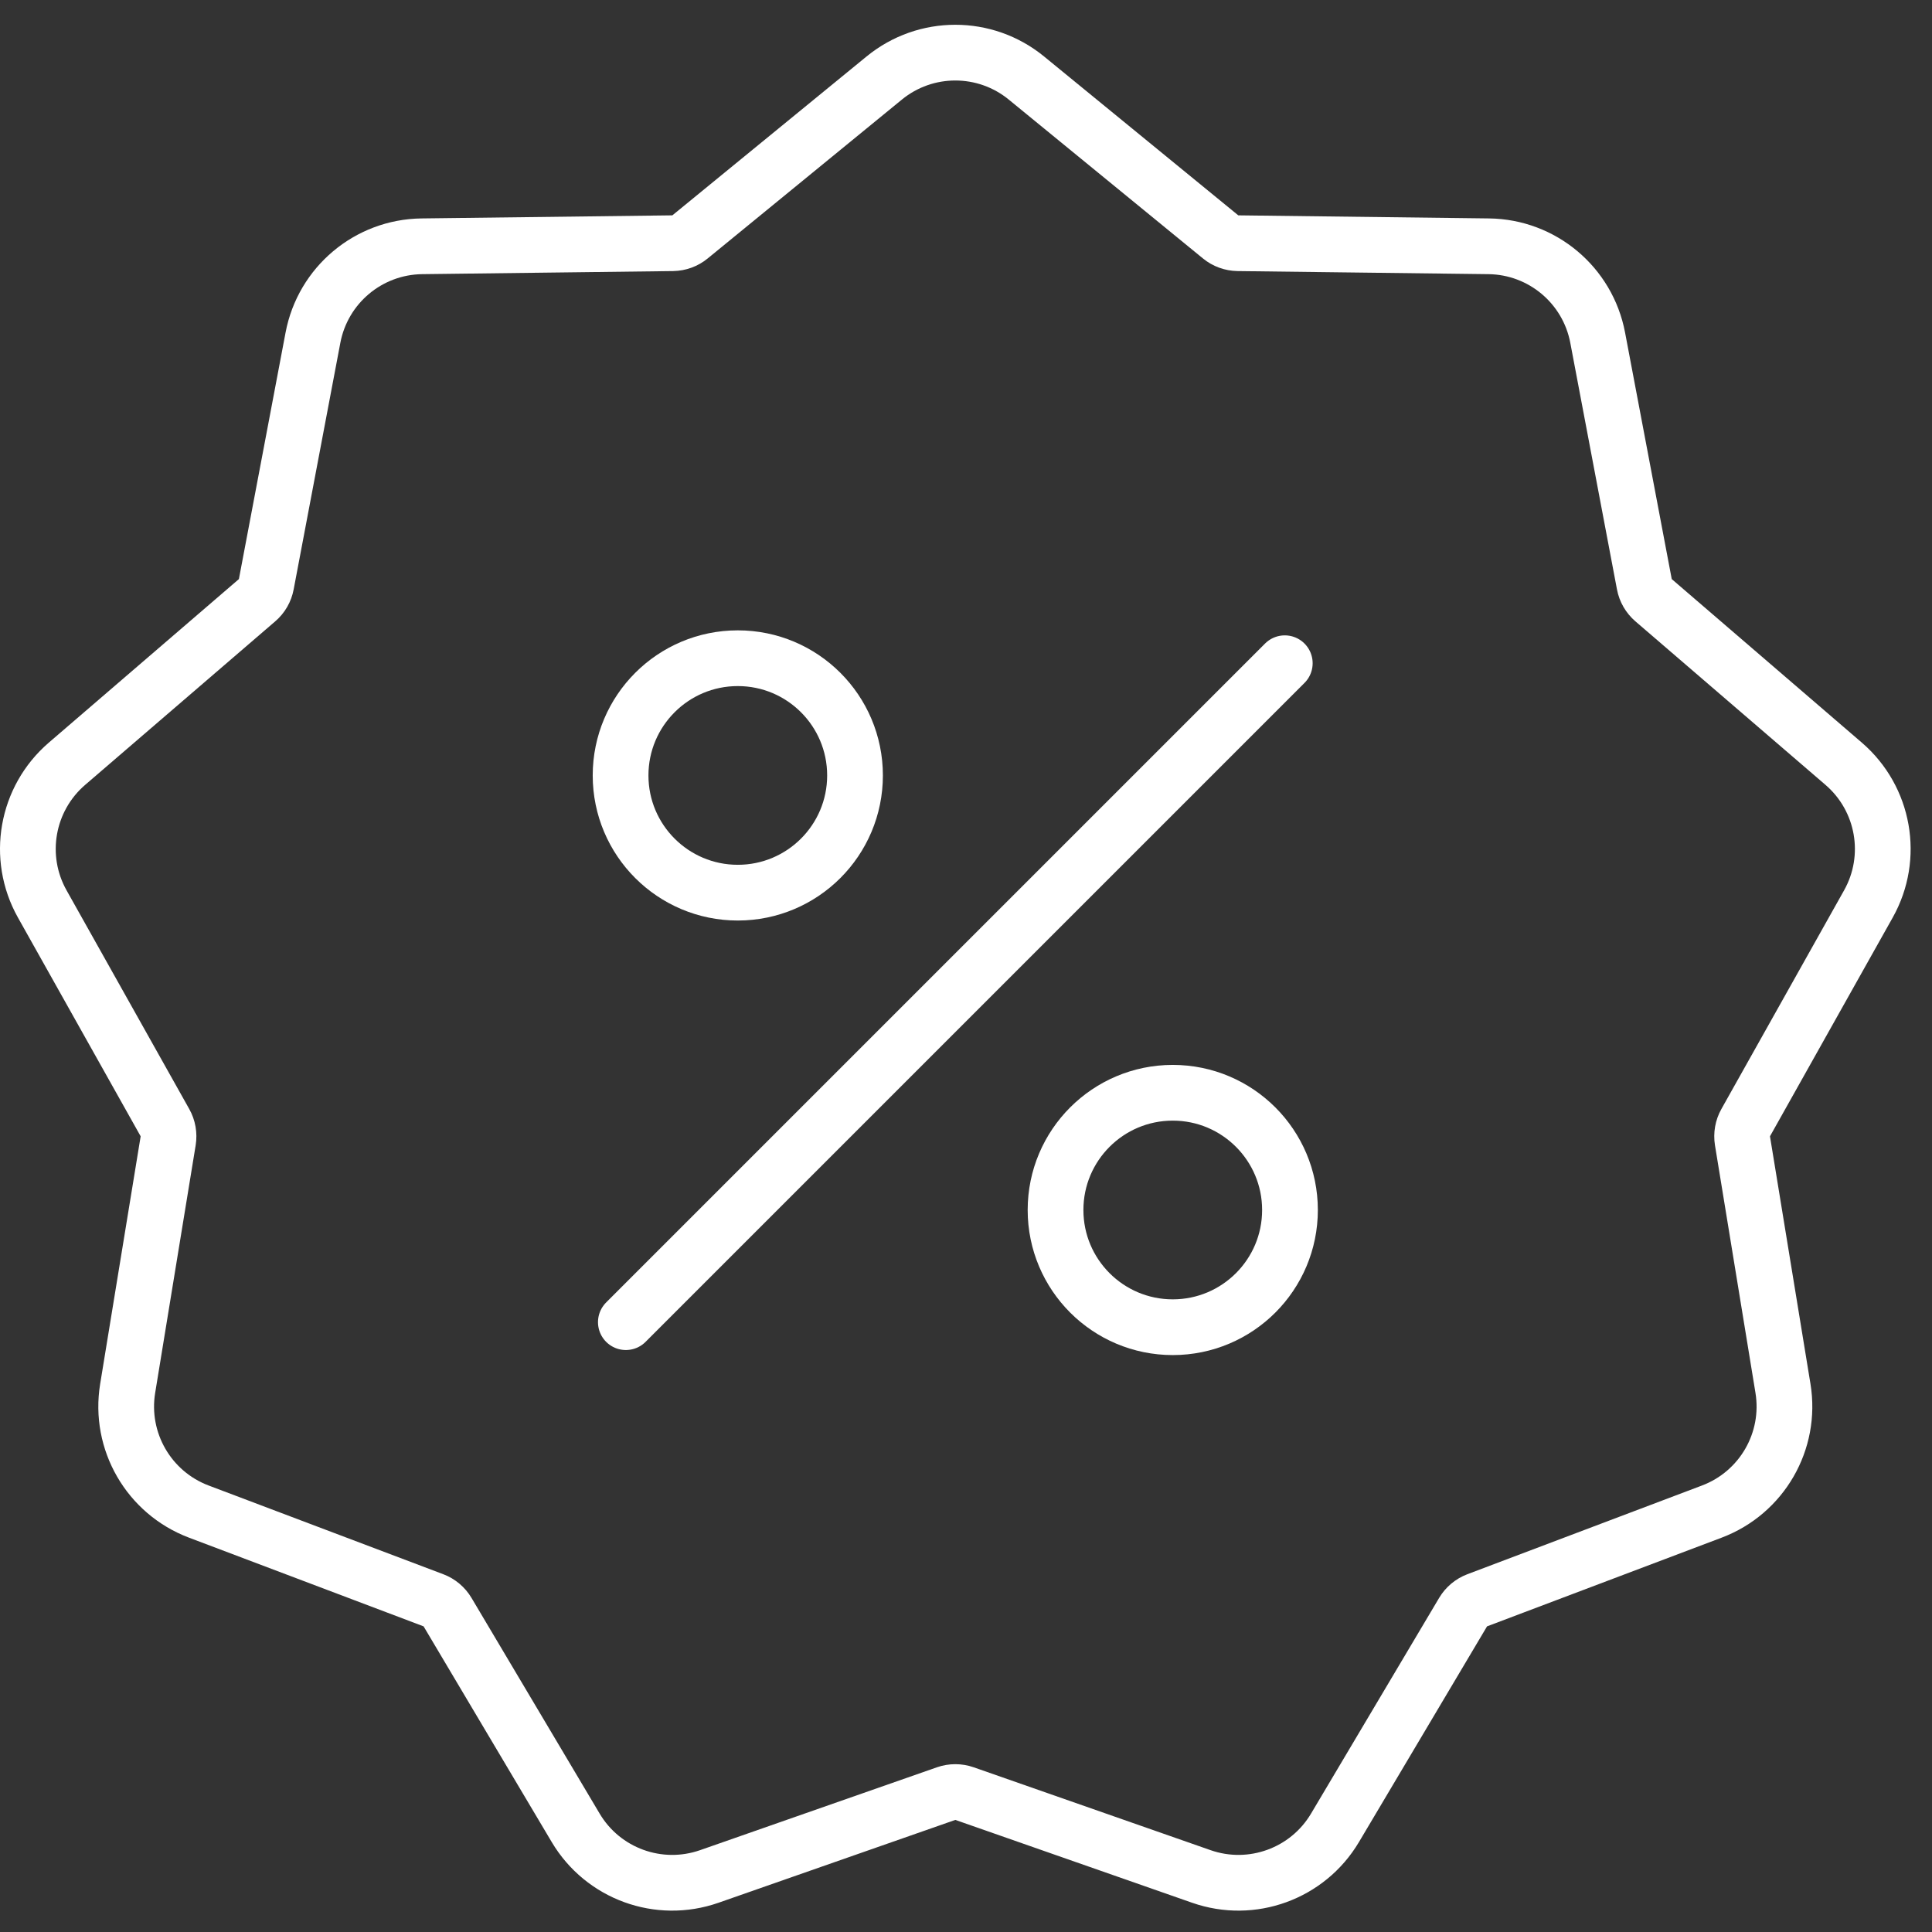 <?xml version="1.0" encoding="UTF-8"?> <svg xmlns="http://www.w3.org/2000/svg" width="52" height="52" viewBox="0 0 52 52" fill="none"><rect x="0" y="0" width="52" height="52" fill="#333333" stroke="none"/> <path d="M32.853 6.376C32.984 6.484 33.148 6.543 33.318 6.546L40.071 6.629C41.509 6.647 42.735 7.676 43.002 9.09L44.258 15.725C44.289 15.892 44.377 16.043 44.505 16.154L49.624 20.558C50.714 21.497 50.992 23.073 50.289 24.328L46.985 30.217C46.902 30.365 46.872 30.537 46.899 30.705L47.989 37.37C48.221 38.789 47.421 40.175 46.075 40.684L39.759 43.072C39.6 43.132 39.466 43.245 39.379 43.391L35.931 49.197C35.196 50.433 33.692 50.98 32.334 50.505L25.96 48.275C25.8 48.219 25.625 48.219 25.465 48.275L19.091 50.505C17.733 50.98 16.229 50.433 15.495 49.197L12.046 43.391C11.959 43.245 11.825 43.132 11.666 43.072L5.35 40.684C4.004 40.175 3.204 38.789 3.436 37.37L4.526 30.705C4.553 30.537 4.523 30.365 4.44 30.217L1.136 24.328C0.433 23.073 0.711 21.497 1.801 20.558L6.92 16.154C7.049 16.043 7.136 15.892 7.167 15.725L8.423 9.09C8.69 7.676 9.916 6.647 11.354 6.629L18.107 6.546C18.277 6.543 18.441 6.484 18.572 6.376L23.799 2.1C24.912 1.189 26.513 1.189 27.626 2.1L32.853 6.376Z" stroke="white" stroke-width="1.5" stroke-linecap="round" stroke-linejoin="round"></path> <path d="M34.58 17.851L16.845 35.586" stroke="white" stroke-width="1.5" stroke-linecap="round" stroke-linejoin="round"></path> <circle r="3.155" transform="matrix(-1 0 0 1 19.858 20.871)" stroke="white" stroke-width="1.5" stroke-linecap="round" stroke-linejoin="round"></circle> <circle r="3.155" transform="matrix(-1 0 0 1 31.565 32.567)" stroke="white" stroke-width="1.5" stroke-linecap="round" stroke-linejoin="round"></circle> </svg> 